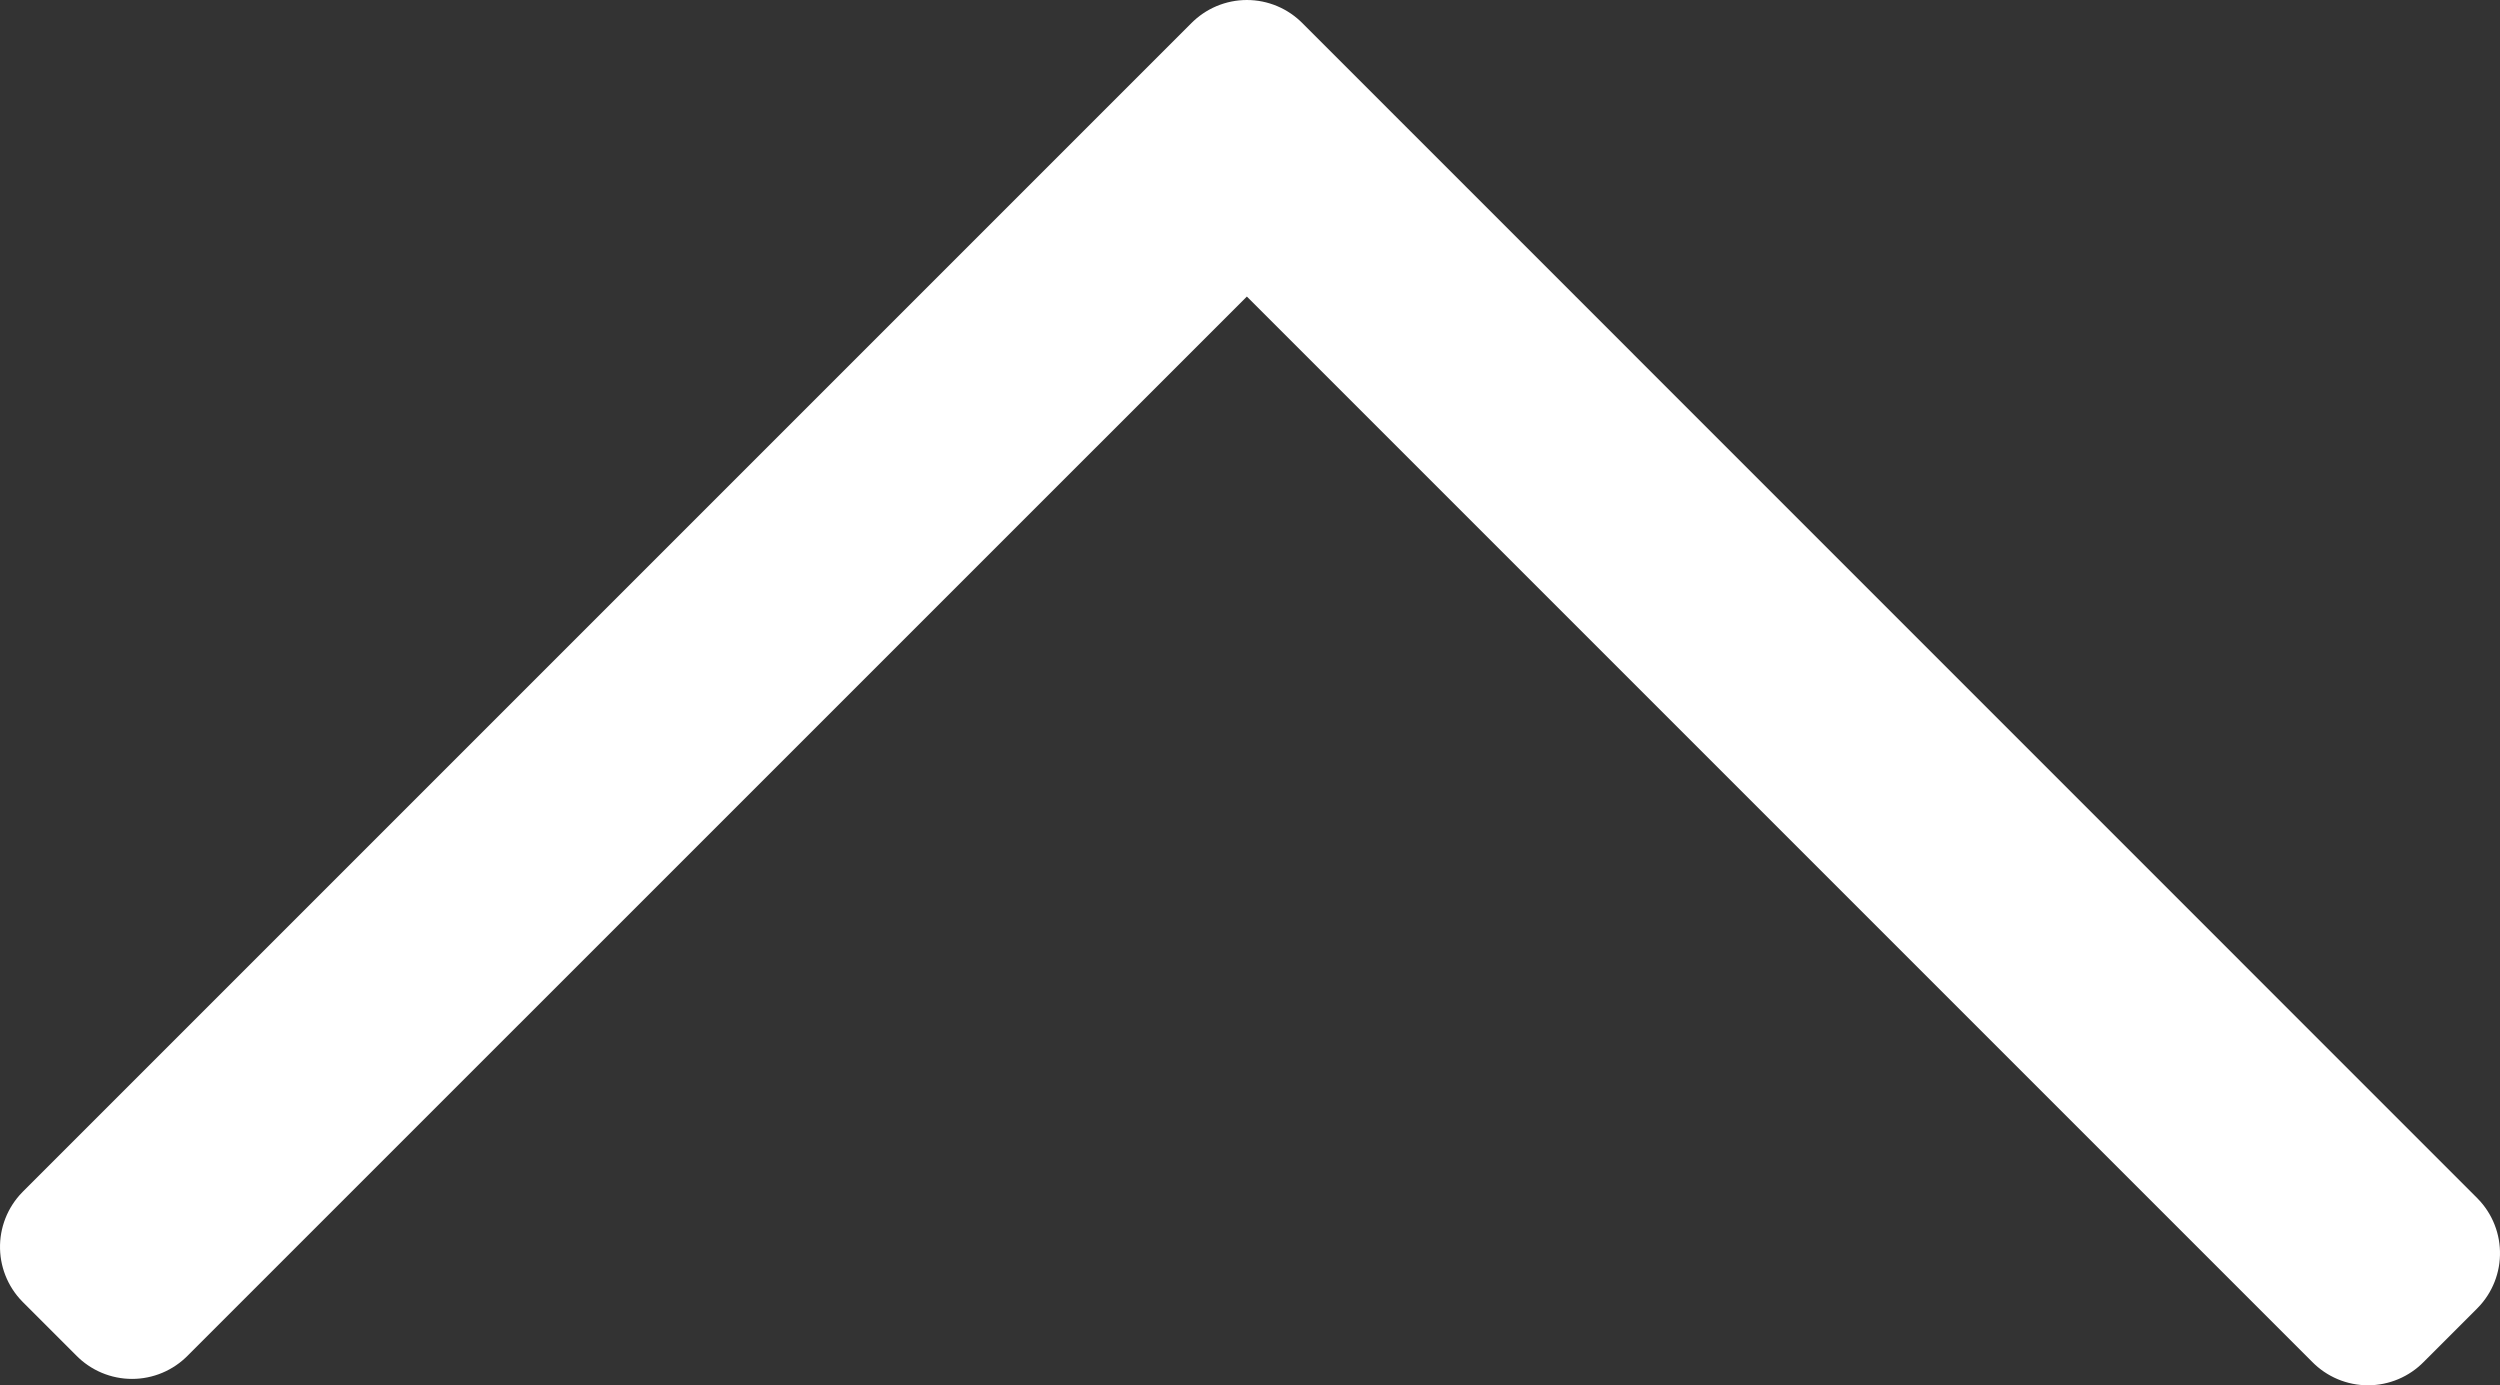 <svg xmlns="http://www.w3.org/2000/svg" width="19.2" height="10.639" viewBox="0 0 19.2 10.639">
  <rect x="0" y="0" width="19.2" height="10.639" fill="#333333" stroke="none"/>
  <path id="Path_583" data-name="Path 583" d="M.463,0,9.439,8.976.414,18,0,17.586,8.61,8.976.049.414Z" transform="translate(0.6 10.039) rotate(-90)" fill="#fff" stroke="#fff" stroke-linecap="round" stroke-linejoin="round" stroke-width="1.2"/>
</svg>
